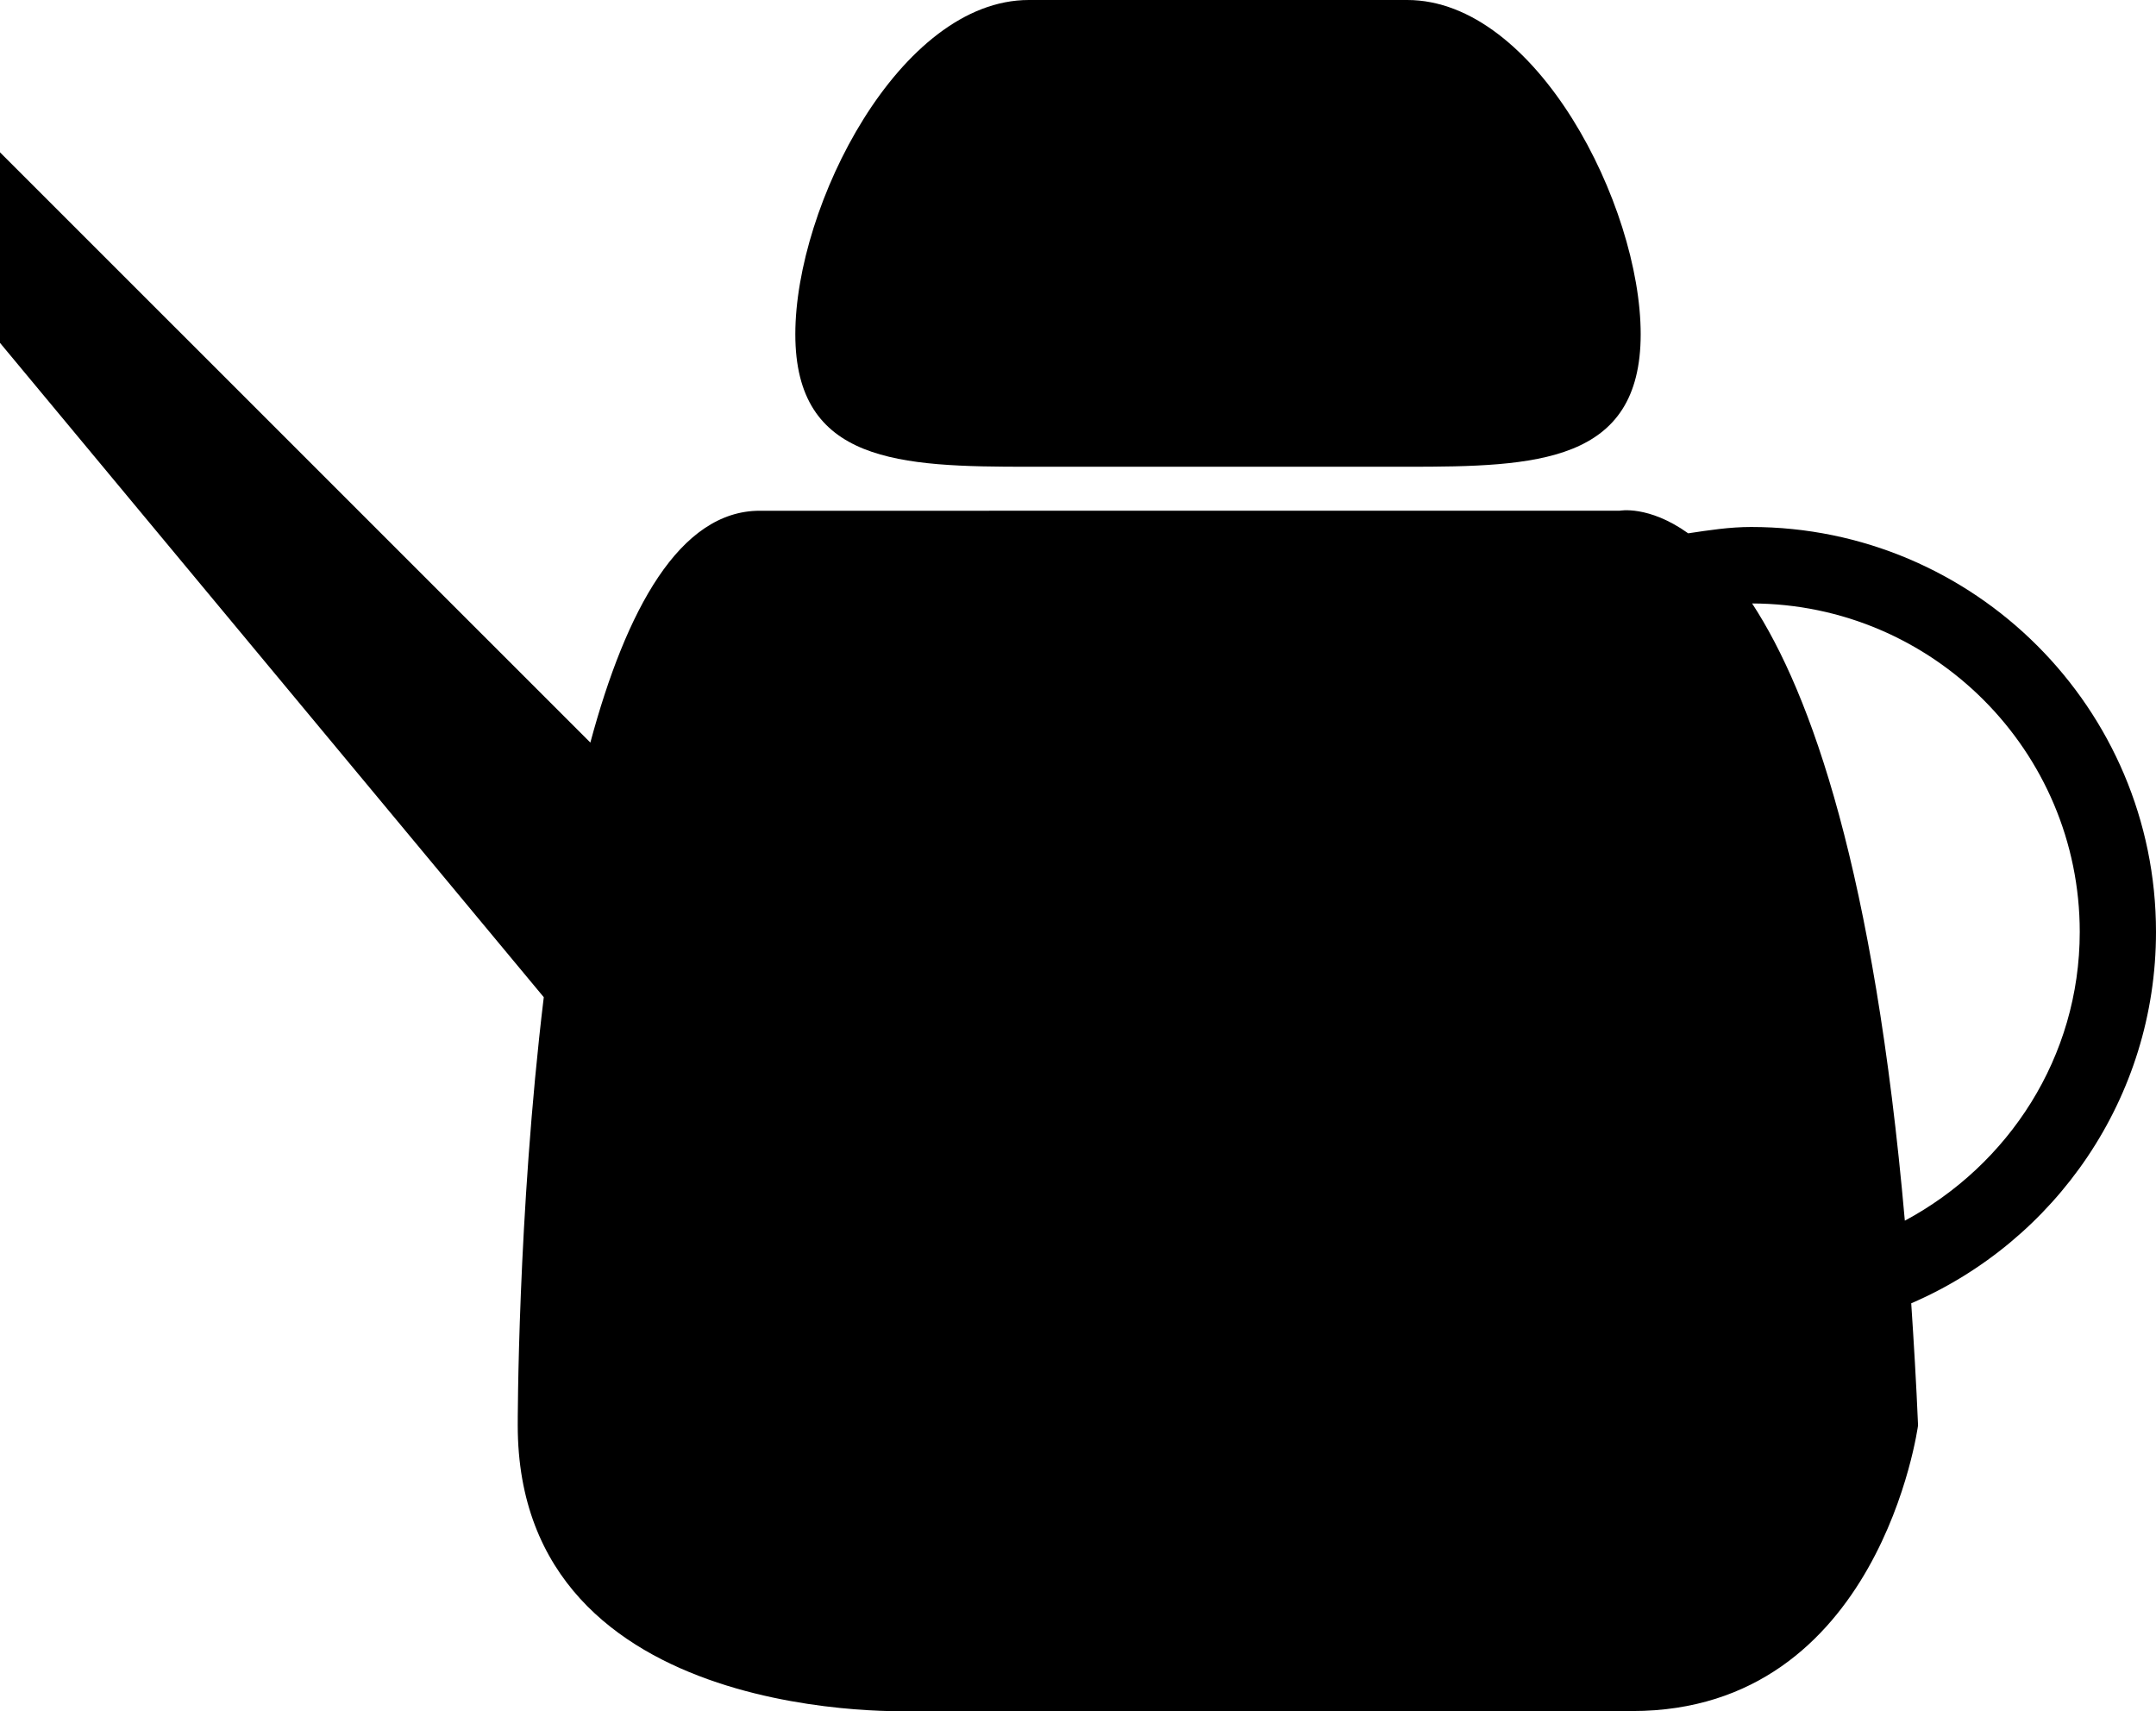 <?xml version="1.0" encoding="iso-8859-1"?>
<!-- Generator: Adobe Illustrator 16.0.0, SVG Export Plug-In . SVG Version: 6.00 Build 0)  -->
<!DOCTYPE svg PUBLIC "-//W3C//DTD SVG 1.1//EN" "http://www.w3.org/Graphics/SVG/1.1/DTD/svg11.dtd">
<svg version="1.1" xmlns="http://www.w3.org/2000/svg" xmlns:xlink="http://www.w3.org/1999/xlink" x="0px" y="0px"
	 width="39.161px" height="31.084px" viewBox="0 0 39.161 31.084" style="enable-background:new 0 0 39.161 31.084;"
	 xml:space="preserve">
<g id="b194_teapot">
	<path d="M18.687,8.478h6.874c2.342,0,4.24-0.066,4.24-2.408c0-2.34-1.898-6.07-4.24-6.07h-6.874c-2.343,0-4.241,3.73-4.241,6.07
		C14.445,8.412,16.344,8.478,18.687,8.478z"/>
	<path d="M39.161,16.927c0-4.057-3.299-7.355-7.354-7.355c-0.393,0-0.768,0.059-1.143,0.115c-0.723-0.516-1.248-0.41-1.248-0.41
		H13.801c-1.457,0-2.429,1.801-3.078,4.211L0,2.767v3.461l9.877,11.885c-0.479,3.969-0.473,7.777-0.473,7.777
		c0,5.537,7.248,5.189,7.248,5.189s8.499,0,12.996,0c4.498,0,5.191-5.189,5.191-5.189c-0.033-0.779-0.077-1.508-0.124-2.217
		C37.327,22.547,39.161,19.947,39.161,16.927z M34.599,22.172c-0.558-6.329-1.7-9.569-2.774-11.211
		c3.283,0.01,5.951,2.68,5.951,5.967C37.775,19.205,36.479,21.164,34.599,22.172z"/>
</g>
<g id="Capa_1">
</g>
</svg>
